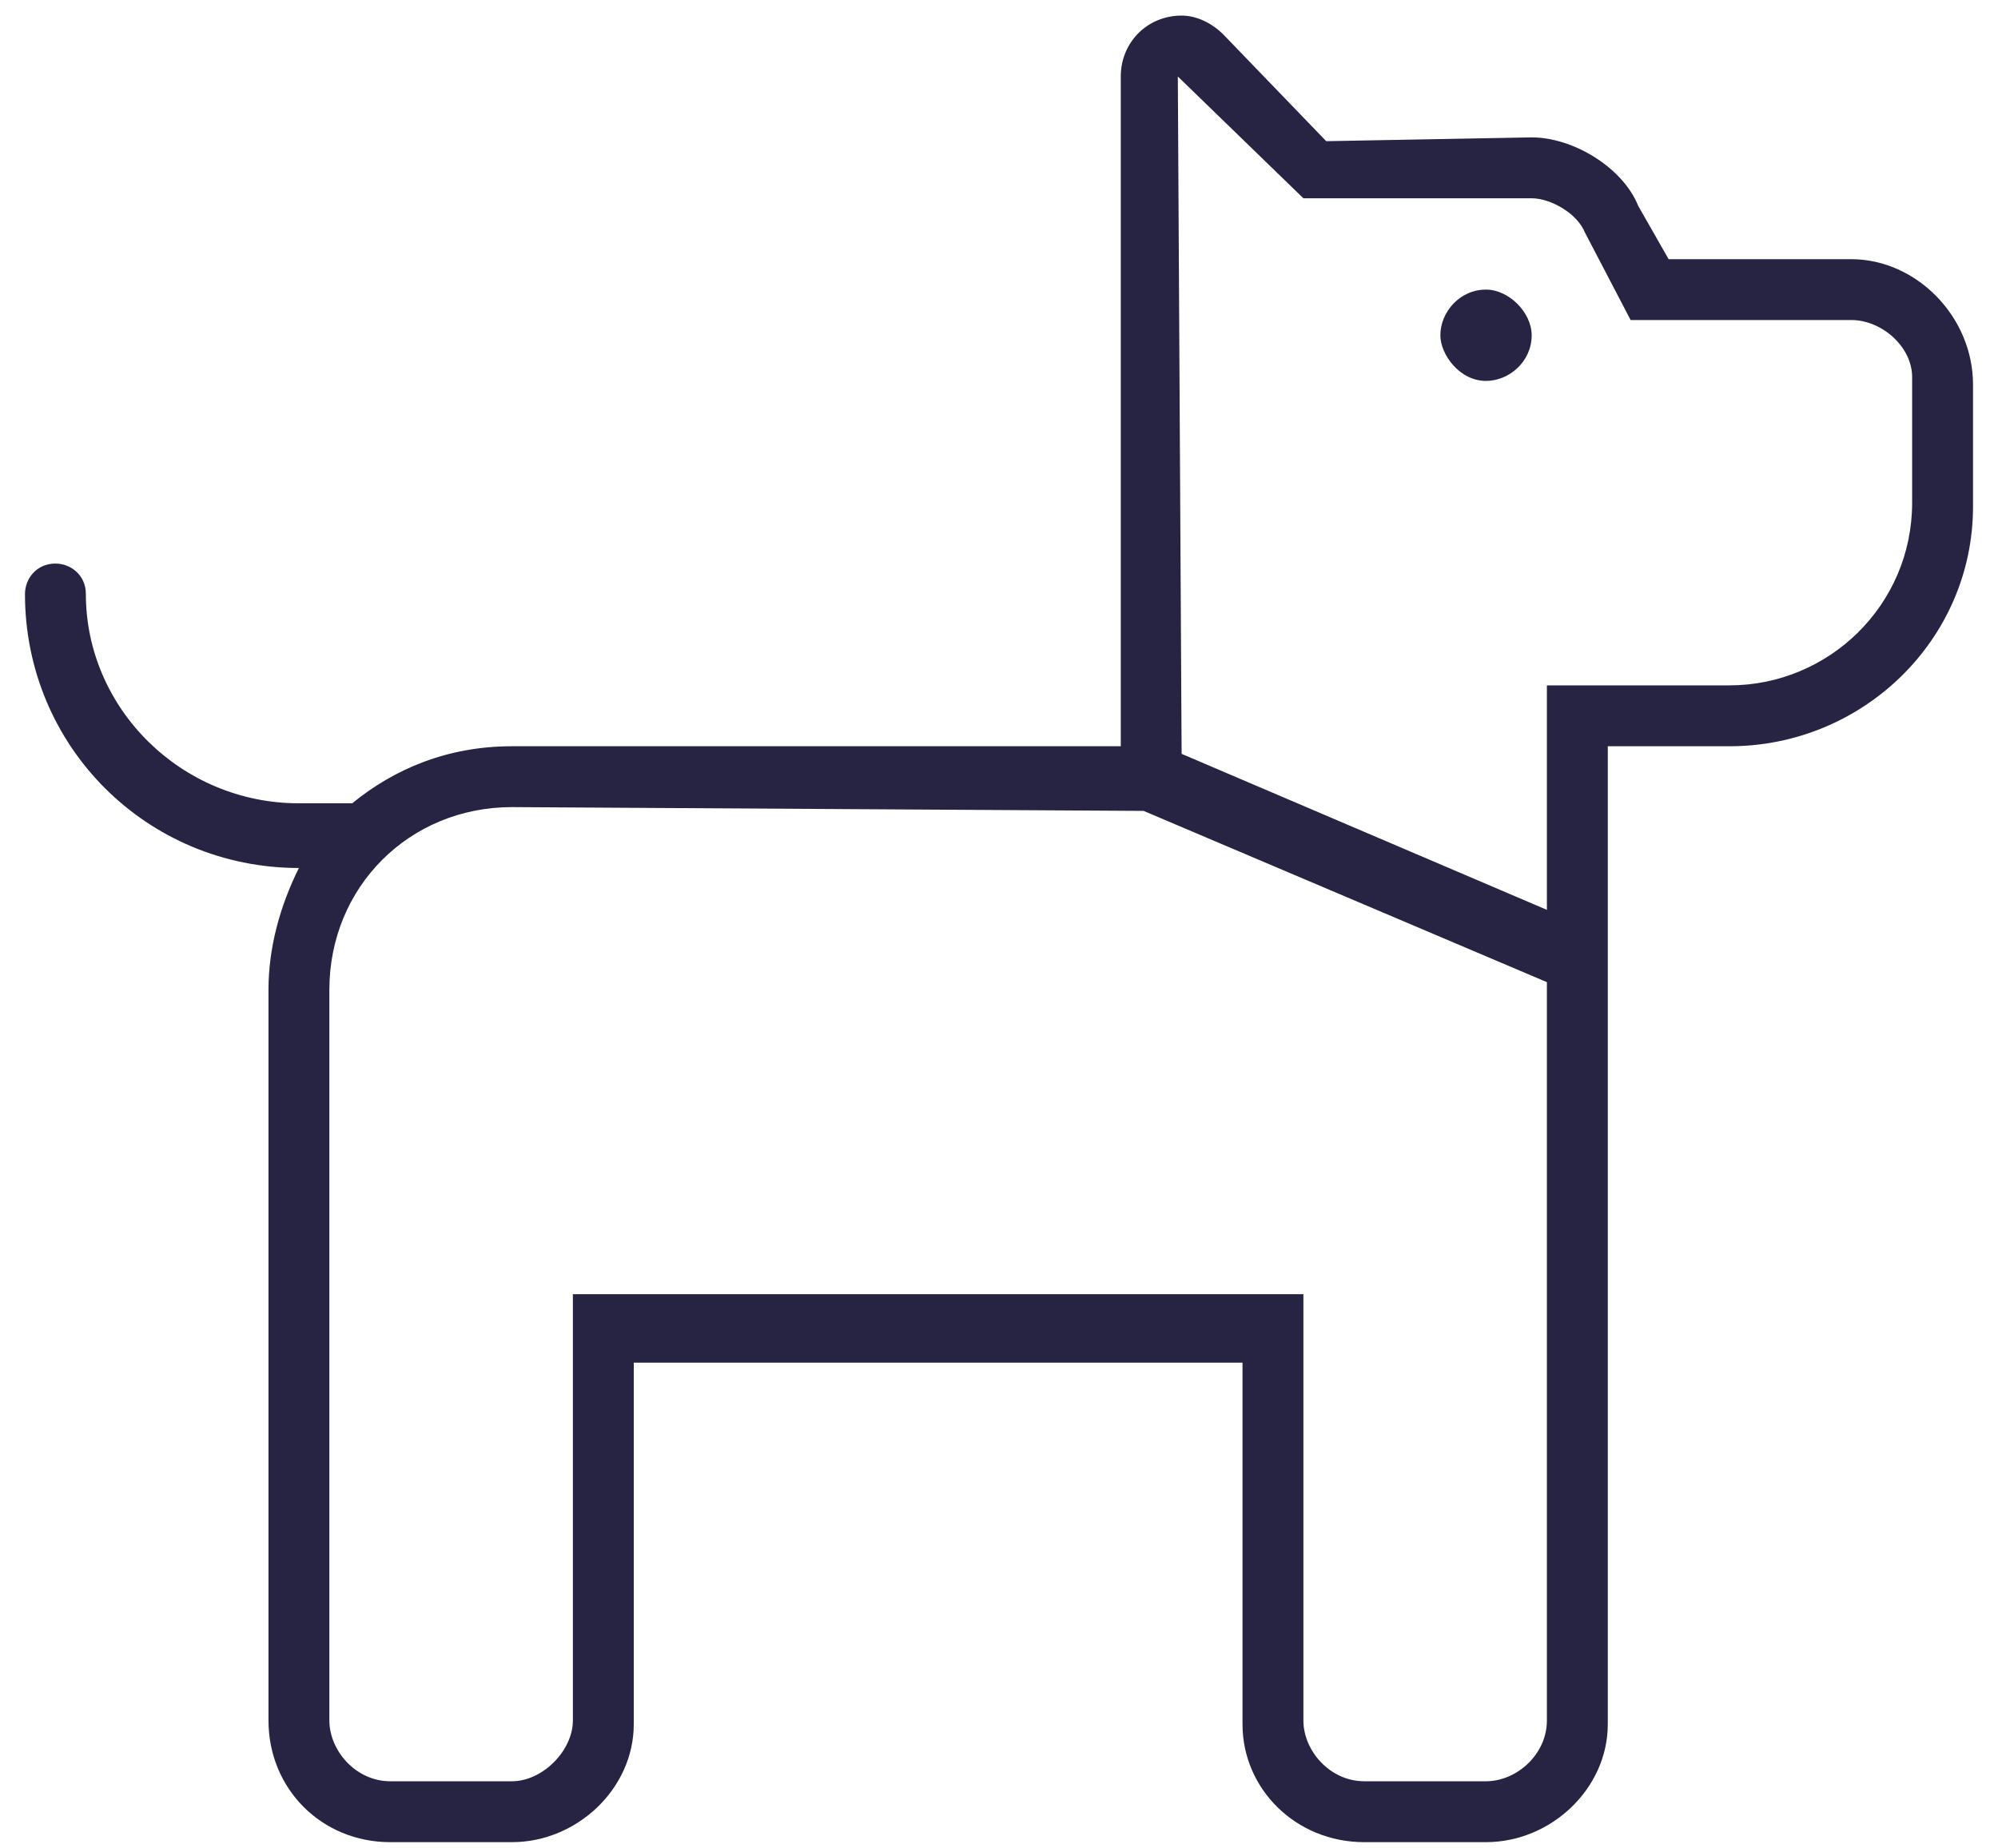 <?xml version="1.0" encoding="UTF-8"?> <svg xmlns="http://www.w3.org/2000/svg" width="40" height="37" viewBox="0 0 40 37" fill="none"><path d="M37.062 5.188C38.357 5.188 39.5 6.33 39.5 7.701V10.139C39.5 12.805 37.291 14.938 34.625 14.938H32.188V34.514C32.188 35.809 31.045 36.875 29.75 36.875H27.312C25.941 36.875 24.875 35.809 24.875 34.514V27.277H12.688V34.514C12.688 35.809 11.545 36.875 10.25 36.875H7.812C6.441 36.875 5.375 35.809 5.375 34.438V19.812C5.375 18.975 5.604 18.137 5.984 17.375C2.938 17.375 0.5 14.938 0.5 11.891C0.5 11.586 0.729 11.281 1.109 11.281C1.414 11.281 1.719 11.51 1.719 11.891C1.719 14.176 3.623 16.08 5.984 16.08H7.051C7.889 15.395 8.955 14.938 10.25 14.938H22.438V1.531C22.438 0.846 22.971 0.312 23.656 0.312C23.961 0.312 24.266 0.465 24.494 0.693L26.551 2.826L30.664 2.75C31.502 2.75 32.492 3.359 32.797 4.121L33.406 5.188H37.062ZM30.969 34.438V19.66L22.895 16.232L10.25 16.156C8.193 16.156 6.594 17.756 6.594 19.812V34.438C6.594 35.047 7.127 35.656 7.812 35.656H10.25C10.859 35.656 11.469 35.047 11.469 34.438V25.906H26.094V34.438C26.094 35.047 26.627 35.656 27.312 35.656H29.75C30.359 35.656 30.969 35.123 30.969 34.438ZM38.281 10.062V7.549C38.281 6.939 37.672 6.406 37.062 6.406H32.645L31.73 4.654C31.578 4.273 31.045 3.969 30.664 3.969H26.094L23.58 1.531L23.656 15.09L30.969 18.213V13.719H34.625C36.605 13.719 38.281 12.119 38.281 10.062ZM29.75 5.797C30.207 5.797 30.664 6.254 30.664 6.711C30.664 7.244 30.207 7.625 29.75 7.625C29.217 7.625 28.836 7.092 28.836 6.711C28.836 6.254 29.217 5.797 29.75 5.797Z" fill="#272343"></path></svg> 